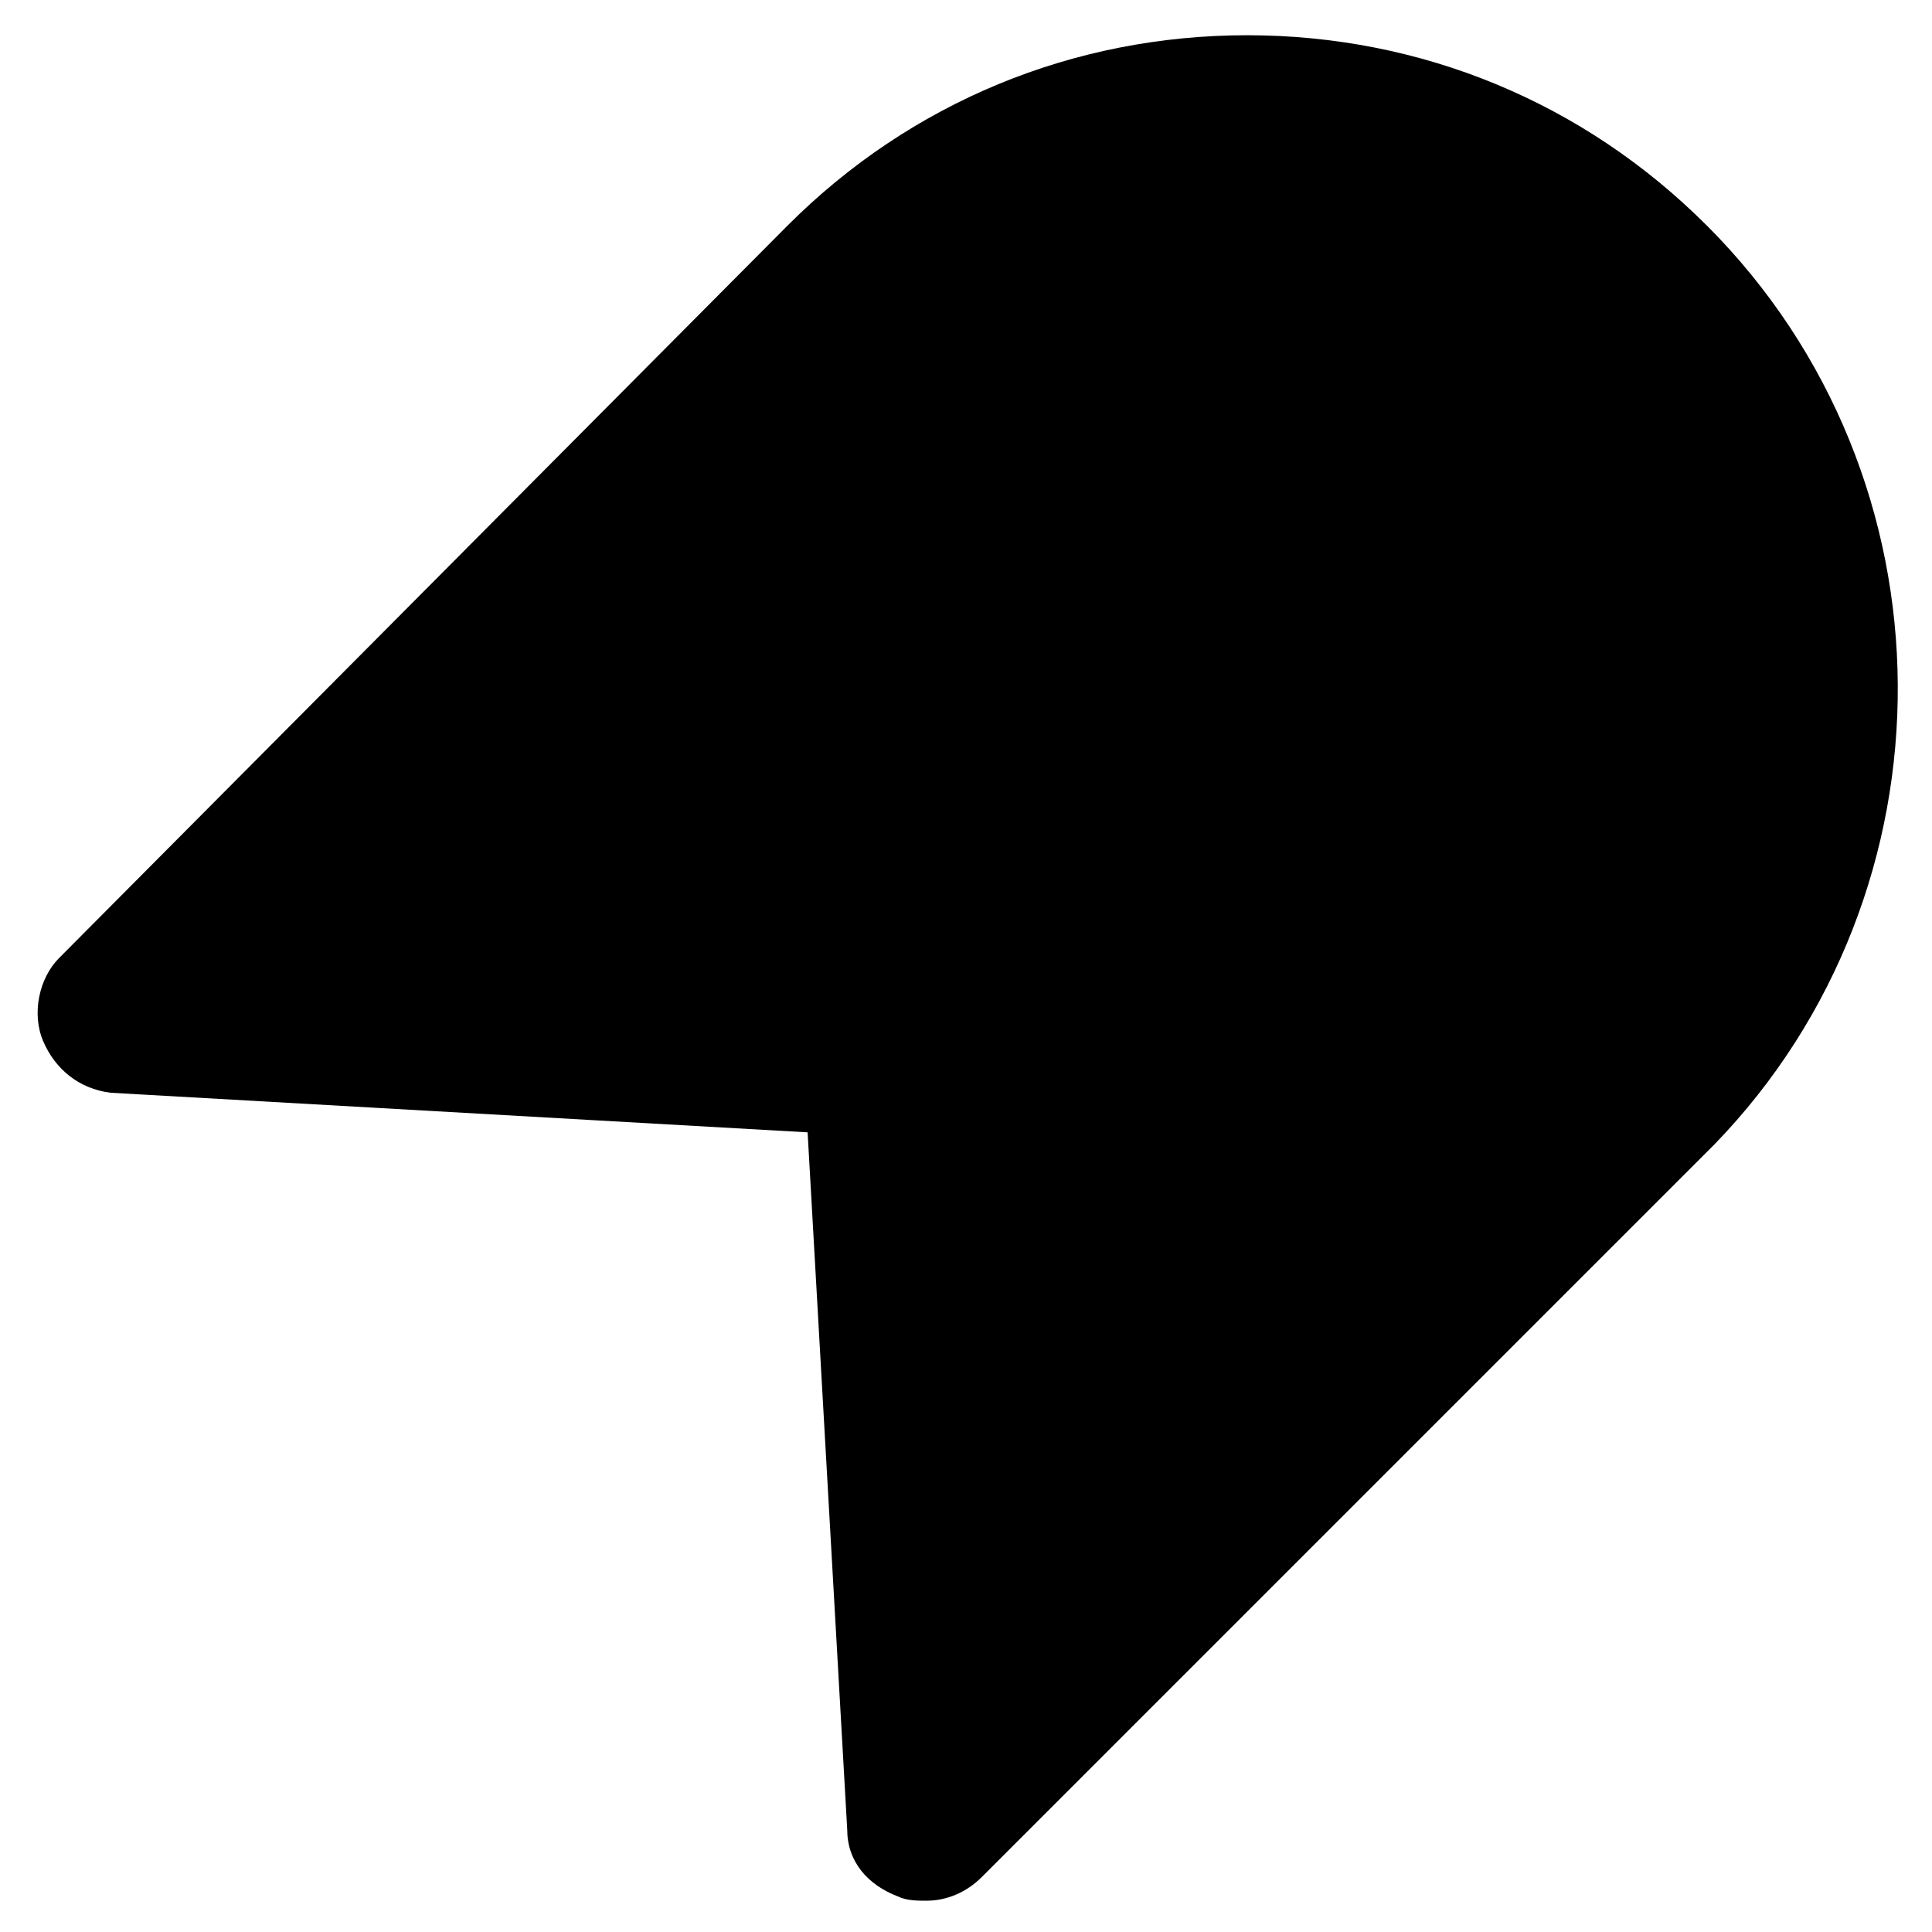 <?xml version="1.0" encoding="UTF-8"?>
<!-- Uploaded to: ICON Repo, www.svgrepo.com, Generator: ICON Repo Mixer Tools -->
<svg fill="#000000" width="800px" height="800px" version="1.1" viewBox="144 144 512 512" xmlns="http://www.w3.org/2000/svg">
 <path d="m596.27 203.72c-32.539-32.539-75.57-50.383-121.75-50.383-46.184 0-89.215 17.844-121.75 50.383l-193.12 194.18c-5.246 5.246-7.348 14.695-4.199 22.043 3.148 7.348 9.445 12.594 17.844 13.645l184.73 10.496 10.496 184.73c0 8.398 5.246 14.695 13.645 17.844 2.098 1.051 5.246 1.051 7.348 1.051 5.246 0 10.496-2.098 14.695-6.297l194.18-194.18c65.074-67.18 65.074-176.34-2.102-243.51z"/>
</svg>
